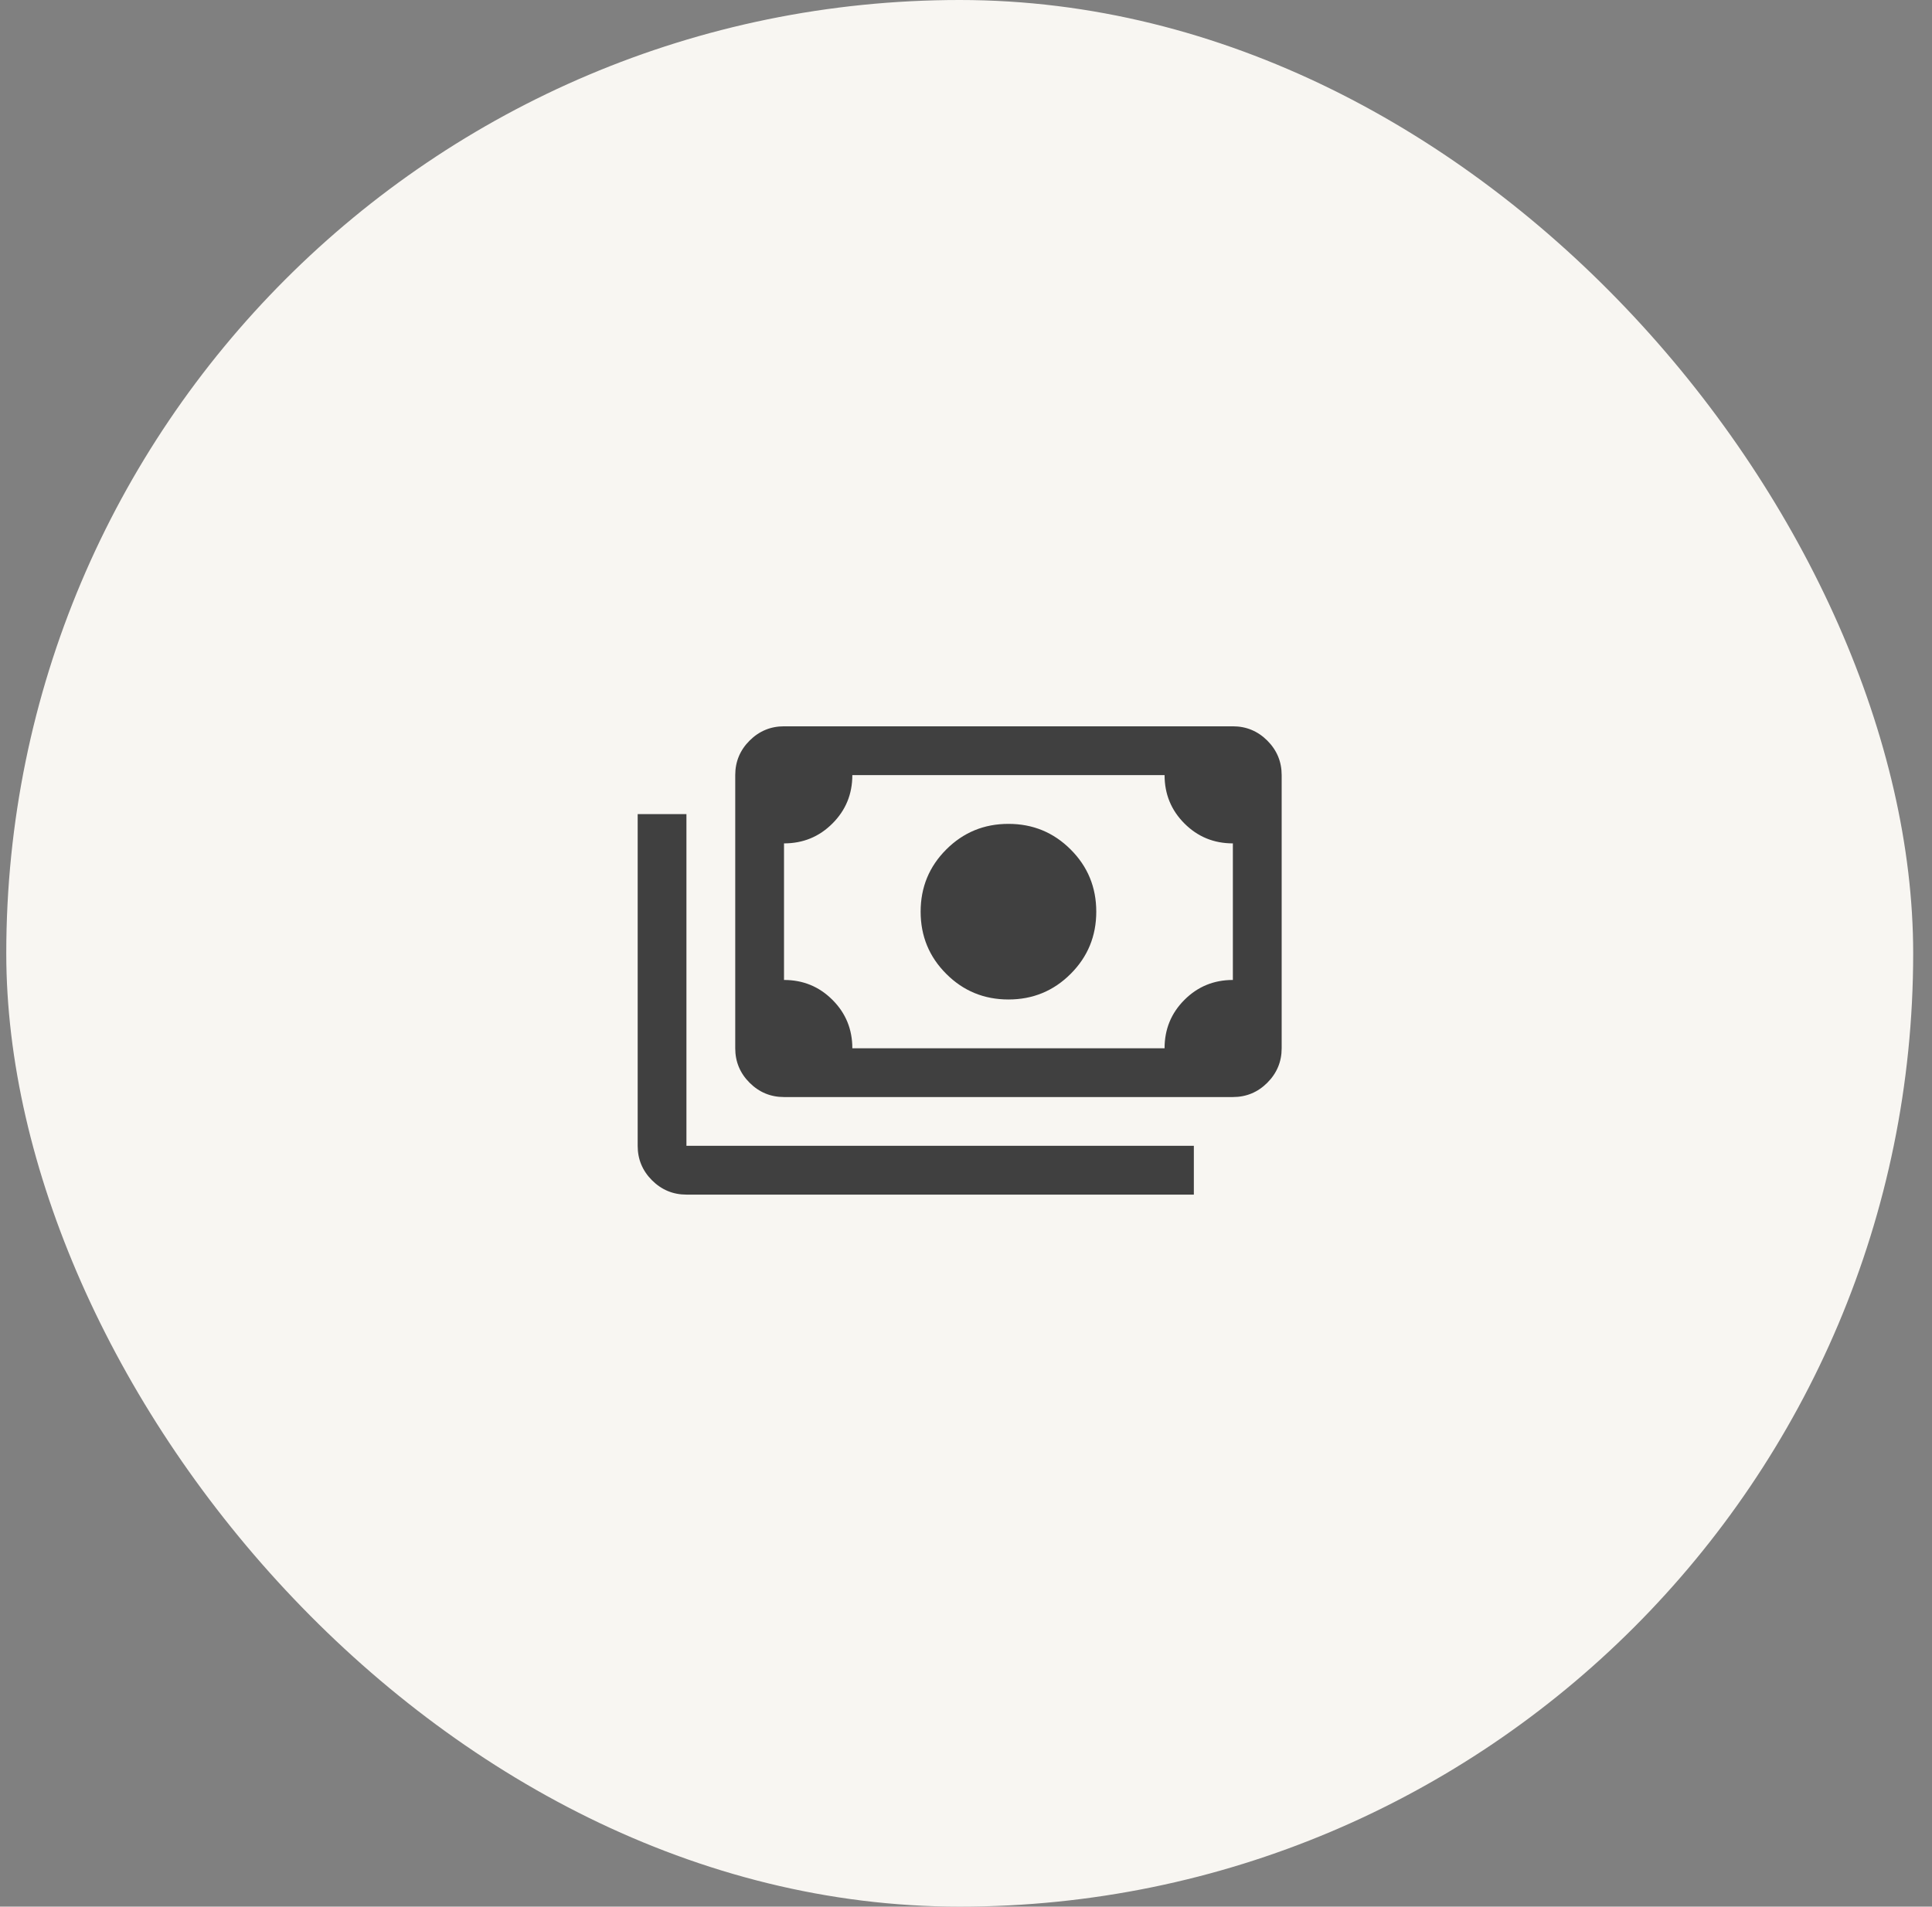 <svg width="77" height="76" viewBox="0 0 77 76" fill="none" xmlns="http://www.w3.org/2000/svg">
<rect x="0" y="0" width="77" height="76" fill="#808080" stroke="none"/>
<rect x="0.25" width="76" height="76" rx="38" fill="#F8F6F2"/>
<mask id="mask0_1347_5102" style="mask-type:alpha" maskUnits="userSpaceOnUse" x="24" y="24" width="29" height="29">
<rect x="24.25" y="24.284" width="28" height="28" fill="#D9D9D9"/>
</mask>
<g mask="url(#mask0_1347_5102)">
<path d="M40.192 39.84C39.22 39.84 38.393 39.5 37.713 38.819C37.032 38.139 36.692 37.312 36.692 36.34C36.692 35.368 37.032 34.541 37.713 33.861C38.393 33.18 39.22 32.84 40.192 32.84C41.164 32.84 41.99 33.18 42.671 33.861C43.352 34.541 43.692 35.368 43.692 36.34C43.692 37.312 43.352 38.139 42.671 38.819C41.99 39.5 41.164 39.84 40.192 39.84ZM31.247 43.729C30.713 43.729 30.255 43.539 29.874 43.158C29.493 42.777 29.303 42.319 29.303 41.785V30.896C29.303 30.361 29.493 29.903 29.874 29.522C30.255 29.142 30.713 28.951 31.247 28.951H49.136C49.671 28.951 50.129 29.142 50.51 29.522C50.89 29.903 51.081 30.361 51.081 30.896V41.785C51.081 42.319 50.89 42.777 50.51 43.158C50.129 43.539 49.671 43.729 49.136 43.729H31.247ZM33.97 41.785H46.414C46.414 41.026 46.678 40.383 47.206 39.855C47.735 39.326 48.378 39.062 49.136 39.062V33.618C48.378 33.618 47.735 33.354 47.206 32.825C46.678 32.297 46.414 31.654 46.414 30.896H33.97C33.97 31.654 33.706 32.297 33.177 32.825C32.649 33.354 32.006 33.618 31.247 33.618V39.062C32.006 39.062 32.649 39.326 33.177 39.855C33.706 40.383 33.97 41.026 33.97 41.785ZM47.581 47.618H27.358C26.824 47.618 26.366 47.427 25.985 47.047C25.605 46.666 25.414 46.208 25.414 45.673V32.451H27.358V45.673H47.581V47.618Z" fill="#404040"/>
</g>
</svg>
